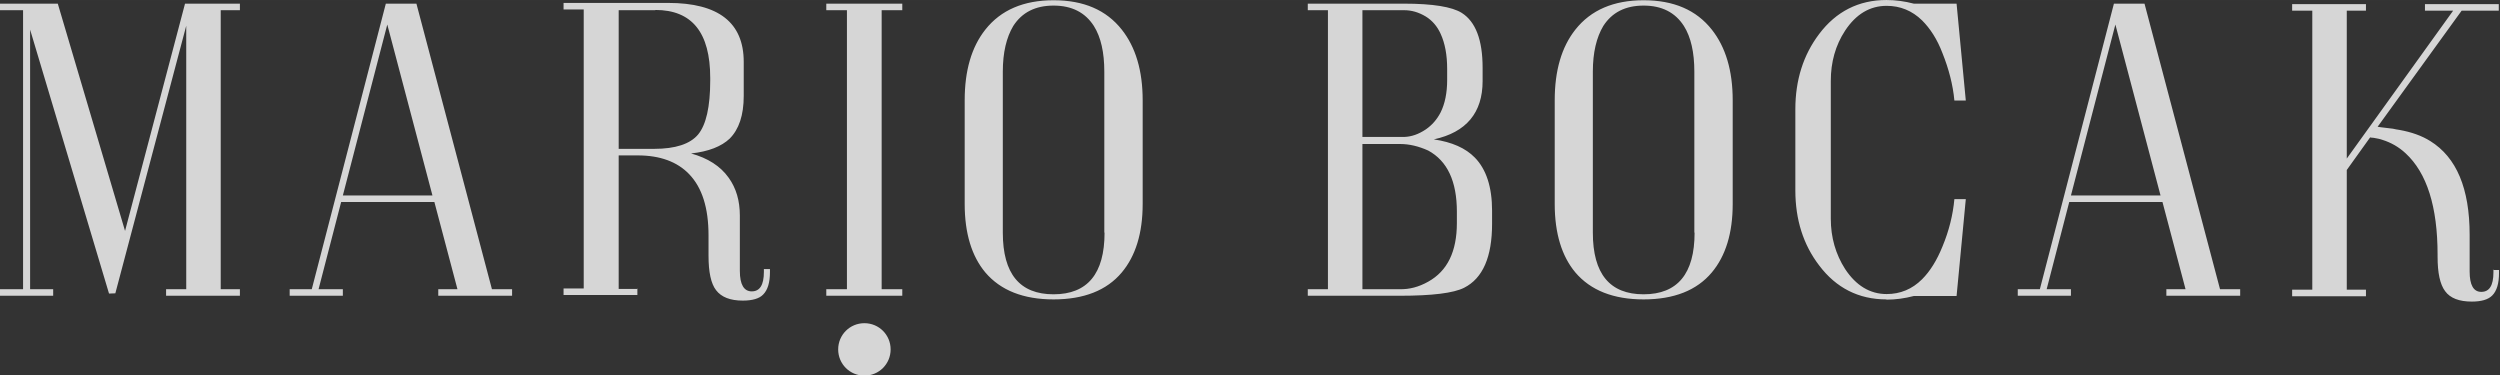 <?xml version="1.0" encoding="UTF-8"?>
<!DOCTYPE svg PUBLIC "-//W3C//DTD SVG 1.1//EN" "http://www.w3.org/Graphics/SVG/1.1/DTD/svg11.dtd">
<!-- Creator: CorelDRAW X6 -->
<svg xmlns="http://www.w3.org/2000/svg" xml:space="preserve" width="103.655mm" height="15.565mm" version="1.1" style="shape-rendering:geometricPrecision; text-rendering:geometricPrecision; image-rendering:optimizeQuality; fill-rule:evenodd; clip-rule:evenodd"
viewBox="0 0 10296 1546"
 xmlns:xlink="http://www.w3.org/1999/xlink">
 <rect x="0" y="0" width="10296" height="1546" fill="#333333" stroke="none"/>
 <defs>
  <style type="text/css">
   <![CDATA[
    .fil0 {fill:white;fill-rule:nonzero;fill-opacity:0.8}
   ]]>
  </style>
 </defs>
 <g id="Vrstva_x0020_1">
  <path class="fil0" d="M762 15l-247 936 -277 -936 -238 0 0 27 95 0 0 1149 -95 0 0 27 219 0 0 -27 -95 0 0 -1069 325 1087 26 -1 292 -1102 0 1085 -83 0 0 27 304 0 0 -27 -79 0 0 -1149 79 0 0 -27 -225 0zm827 0l-305 1176 -91 0 0 27 219 0 0 -27 -100 0 93 -359 384 0 95 359 -79 0 0 27 304 0 0 -27 -83 0 -311 -1176 -125 0zm6 86l186 704 -369 0 183 -704zm1104 -60c151,0 226,93 226,280l0 11c0,108 -17,182 -50,222 -33,39 -93,59 -181,59l-146 0 0 -571 151 0zm-72 1149l-79 0 0 -550 79 0c91,0 162,26 211,77 54,56 80,140 80,253l0 84c0,66 10,114 31,141 22,29 59,43 110,43 39,0 68,-8 84,-25 19,-19 28,-50 28,-93l0 -12 -25 0 0 12c0,54 -17,80 -50,80 -32,0 -49,-28 -49,-84l0 -228c0,-61 -15,-113 -46,-156 -34,-48 -86,-81 -155,-100 73,-8 125,-29 159,-61 38,-38 58,-96 58,-176l0 -140c0,-162 -104,-243 -311,-243l-431 0 0 27 83 0 0 1149 -83 0 0 27 304 0 0 -27zm776 -1175l0 27 85 0 0 1149 -85 0 0 27 313 0 0 -27 -85 0 0 -1149 85 0 0 -27 -313 0zm1146 943c0,169 -70,254 -210,254 -139,0 -209,-84 -209,-254l0 -663c0,-79 15,-141 43,-188 36,-56 91,-84 166,-84 75,0 130,28 166,84 29,46 43,109 43,188l0 663zm-210 -957c-123,0 -217,40 -281,121 -57,72 -85,169 -85,291l0 427c0,121 29,215 85,282 63,74 157,111 281,111 125,0 219,-37 281,-111 57,-68 86,-162 86,-282l0 -427c0,-122 -29,-219 -86,-291 -64,-81 -157,-121 -281,-121zm1272 592l154 0c39,0 77,9 117,27 79,43 118,127 118,252l0 46c0,118 -39,198 -118,242 -39,22 -78,32 -117,31l-154 0 0 -598zm0 -551l172 0c30,0 59,8 89,26 26,16 47,40 61,71 18,39 27,87 27,145l0 45c0,53 -9,98 -27,134 -15,29 -35,52 -61,70 -30,20 -59,30 -89,31l-172 0 0 -521zm534 826c0,-98 -24,-171 -71,-219 -38,-39 -94,-64 -169,-75 134,-29 201,-110 201,-240l0 -55c0,-115 -29,-190 -86,-226 -40,-25 -119,-38 -237,-38l-397 0 0 27 83 0 0 1149 -83 0 0 27 379 0c133,0 222,-11 265,-33 77,-39 115,-127 115,-263l0 -54zm834 90c0,169 -70,254 -210,254 -139,0 -209,-84 -209,-254l0 -663c0,-79 15,-141 43,-188 36,-56 91,-84 166,-84 75,0 130,28 166,84 29,46 43,109 43,188l0 663zm-210 -957c-123,0 -217,40 -281,121 -57,72 -85,169 -85,291l0 427c0,121 29,215 85,282 63,74 157,111 281,111 125,0 219,-37 281,-111 57,-68 86,-162 86,-282l0 -427c0,-122 -29,-219 -86,-291 -64,-81 -157,-121 -281,-121zm1000 1233c38,0 75,-5 113,-15l176 0 38 -399 -47 0c-6,65 -22,130 -49,195 -23,57 -51,102 -84,135 -41,41 -90,61 -146,61 -69,0 -126,-35 -171,-103 -39,-61 -59,-130 -59,-207l0 -568c0,-77 19,-146 59,-207 45,-68 102,-102 171,-102 56,0 105,20 146,60 33,33 62,77 84,135 26,65 43,130 49,195l47 0 -38 -399 -176 0c-38,-10 -76,-15 -113,-15 -114,0 -207,47 -277,140 -65,86 -98,189 -98,310l0 334c0,121 33,224 98,309 70,93 163,140 277,140zm937 -1219l-305 1176 -91 0 0 27 219 0 0 -27 -100 0 93 -359 384 0 95 359 -79 0 0 27 304 0 0 -27 -83 0 -311 -1176 -125 0zm6 86l186 704 -369 0 183 -704zm1557 1009l0 12c0,54 -17,80 -50,80 -32,0 -48,-28 -48,-84l0 -151c0,-191 -54,-319 -162,-386 -35,-22 -77,-37 -127,-46 -9,-1 -18,-3 -27,-5 -7,-1 -15,-2 -25,-3 -19,-2 -32,-4 -38,-5l346 -478 153 0 0 -27 -304 0 0 27 116 0 -438 609 0 -609 79 0 0 -27 -304 0 0 27 83 0 0 1149 -83 0 0 27 304 0 0 -27 -79 0 0 -493 96 -134 2 0 4 1c3,0 7,0 11,1 11,2 23,4 34,8 35,11 67,29 95,55 88,81 132,220 132,418l0 8c0,67 10,114 31,142 21,29 58,43 110,43 39,0 67,-8 84,-25 19,-19 28,-50 28,-93l0 -12 -26 0zm-6709 221c60,0 108,48 108,108 0,60 -48,108 -108,108 -60,0 -108,-48 -108,-108 0,-60 48,-108 108,-108z"/>
 </g>
</svg>

